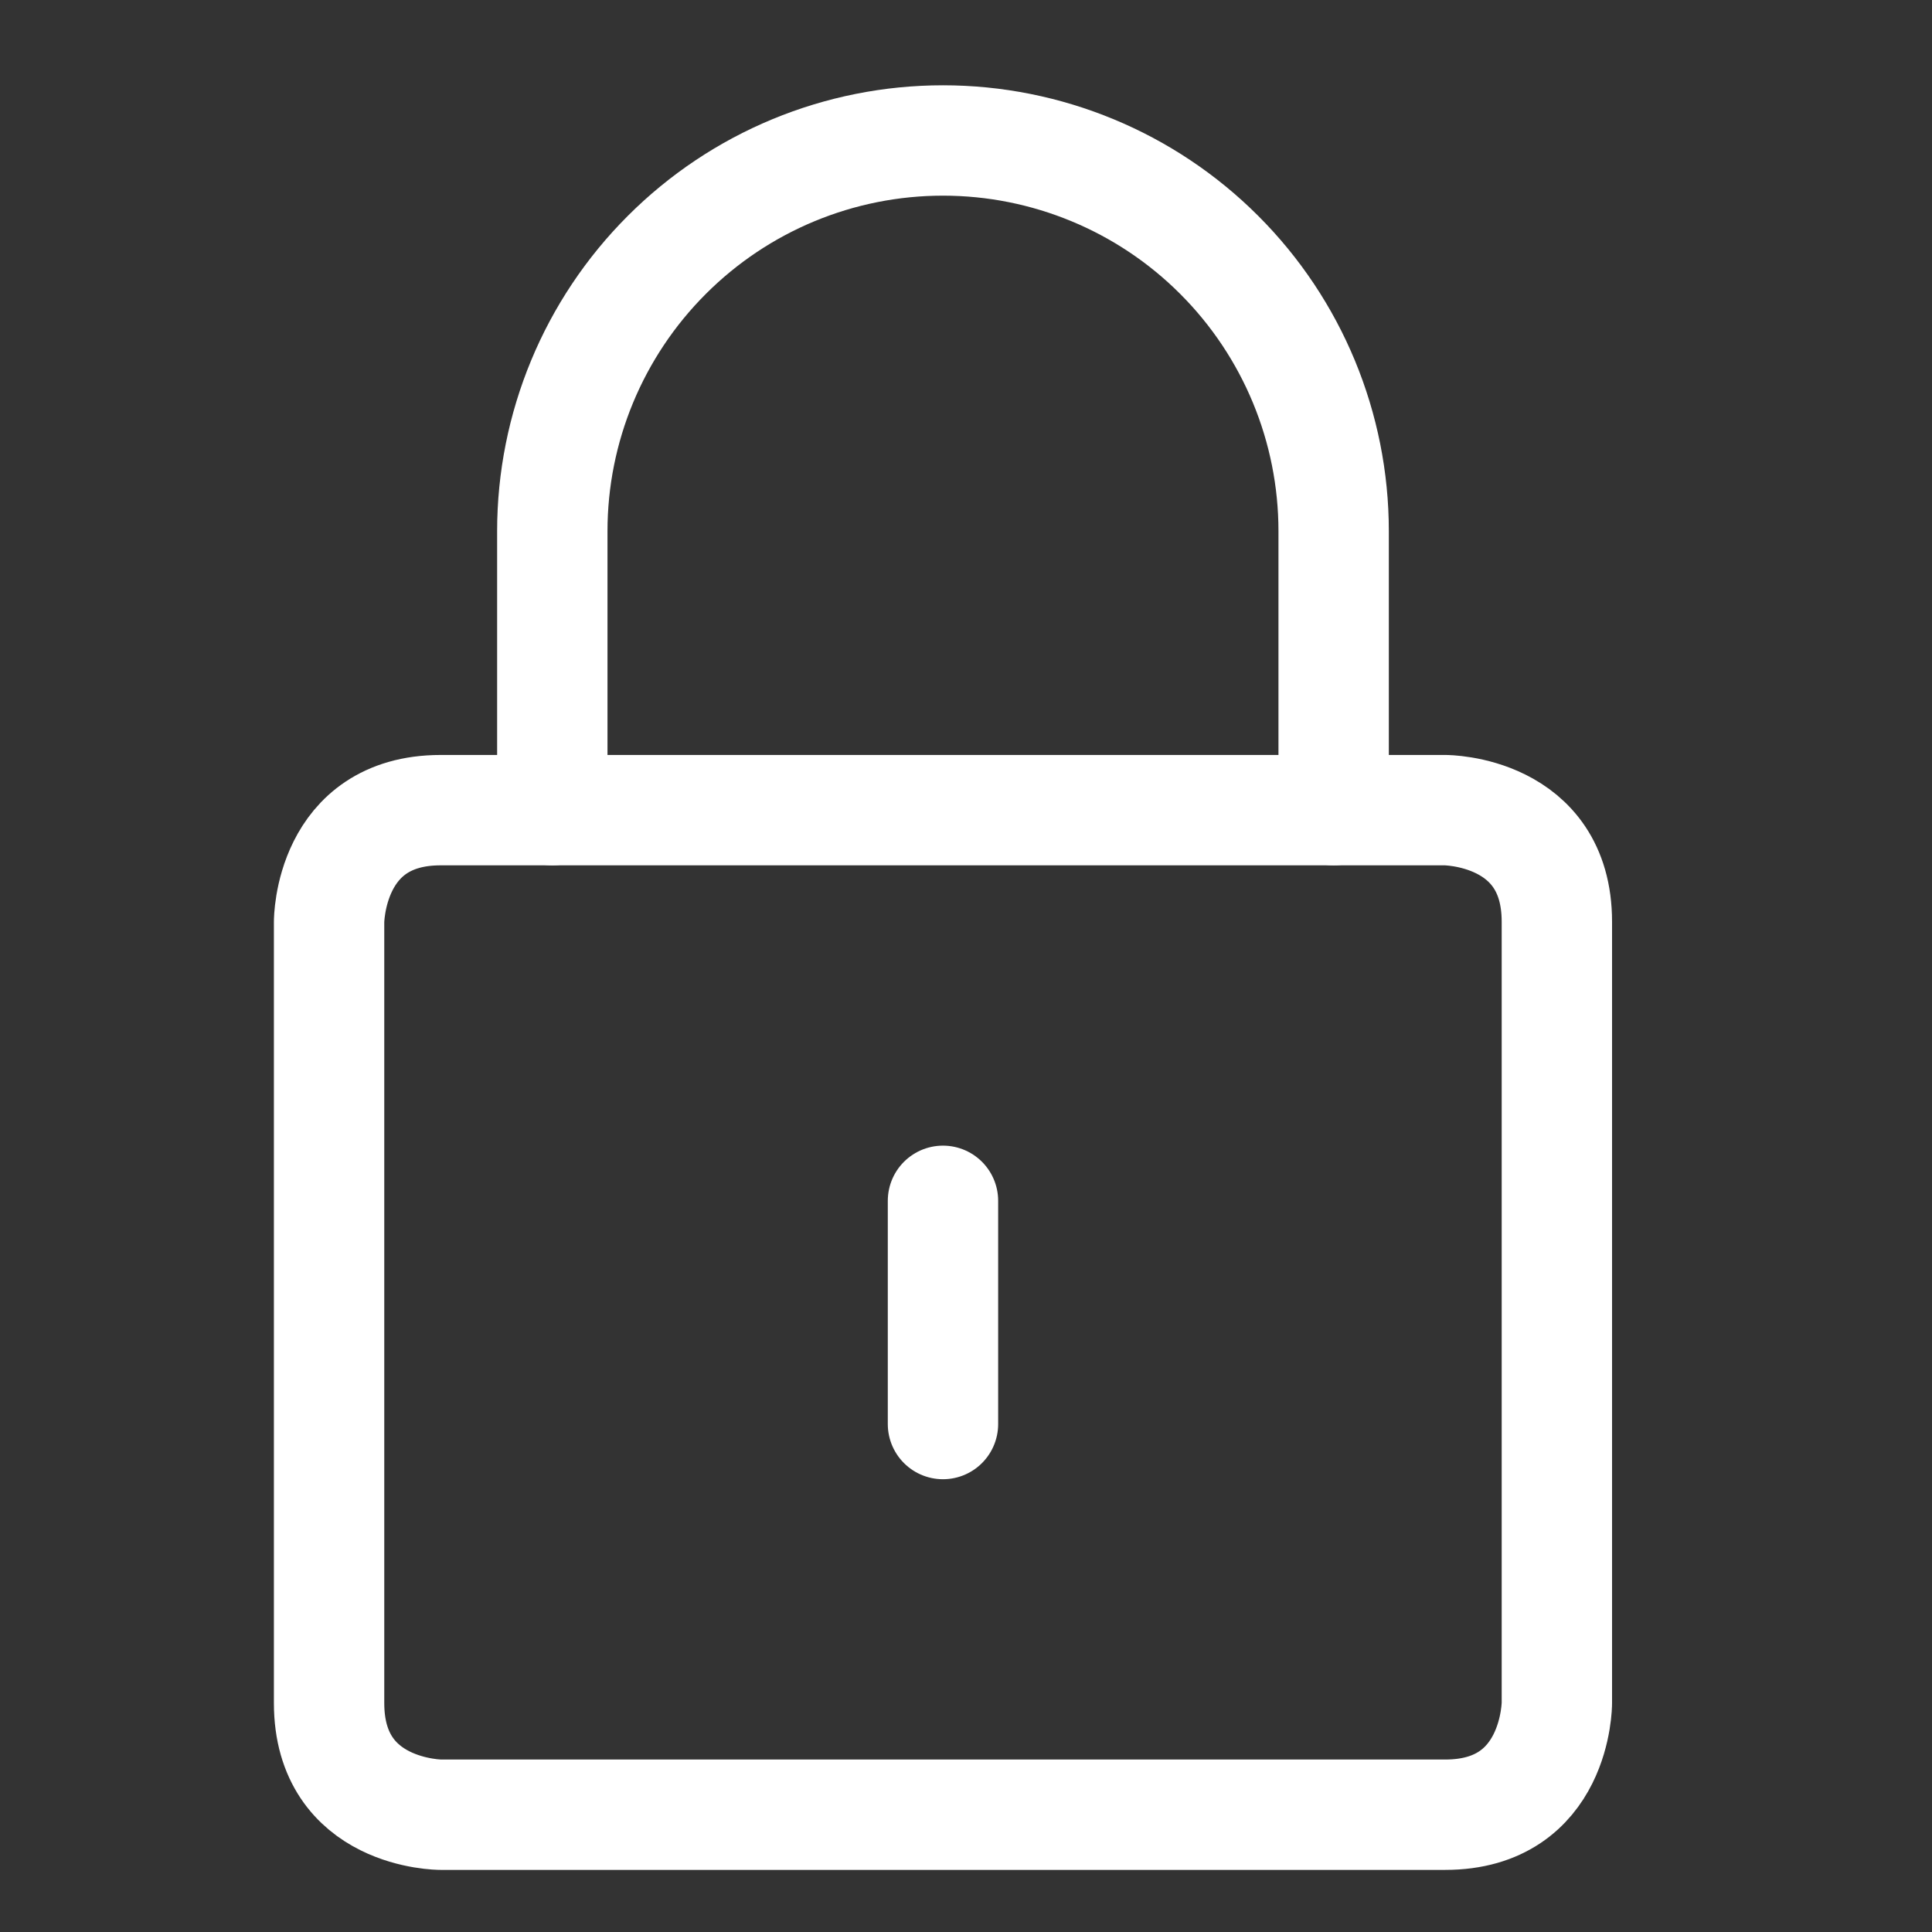 <svg xmlns="http://www.w3.org/2000/svg" width="24" height="24" viewBox="0 0 24 24" fill="none">
  <rect x="0" y="0" width="24" height="24" fill="#333333" stroke="none"/>
  <g clip-path="url(#clip0_95_1498)">
    <path d="M5.474 10.064H17.953C17.953 10.064 19.34 10.064 19.34 11.45V21.156C19.34 21.156 19.34 22.543 17.953 22.543H5.474C5.474 22.543 4.088 22.543 4.088 21.156V11.45C4.088 11.45 4.088 10.064 5.474 10.064Z" stroke="white" stroke-width="1.371" stroke-linecap="round" stroke-linejoin="round"/>
    <path d="M6.861 10.064V6.598C6.861 5.311 7.373 4.077 8.283 3.167C9.193 2.256 10.427 1.745 11.714 1.745C13.001 1.745 14.236 2.256 15.146 3.167C16.056 4.077 16.567 5.311 16.567 6.598V10.064" stroke="white" stroke-width="1.371" stroke-linecap="round" stroke-linejoin="round"/>
    <path d="M11.714 14.917V17.69" stroke="white" stroke-width="1.371" stroke-linecap="round" stroke-linejoin="round"/>
  </g>
  <defs>
    <clipPath id="clip0_95_1498">
      <rect width="22.857" height="22.857" fill="white" transform="translate(0.286 0.715)"/>
    </clipPath>
  </defs>
</svg>